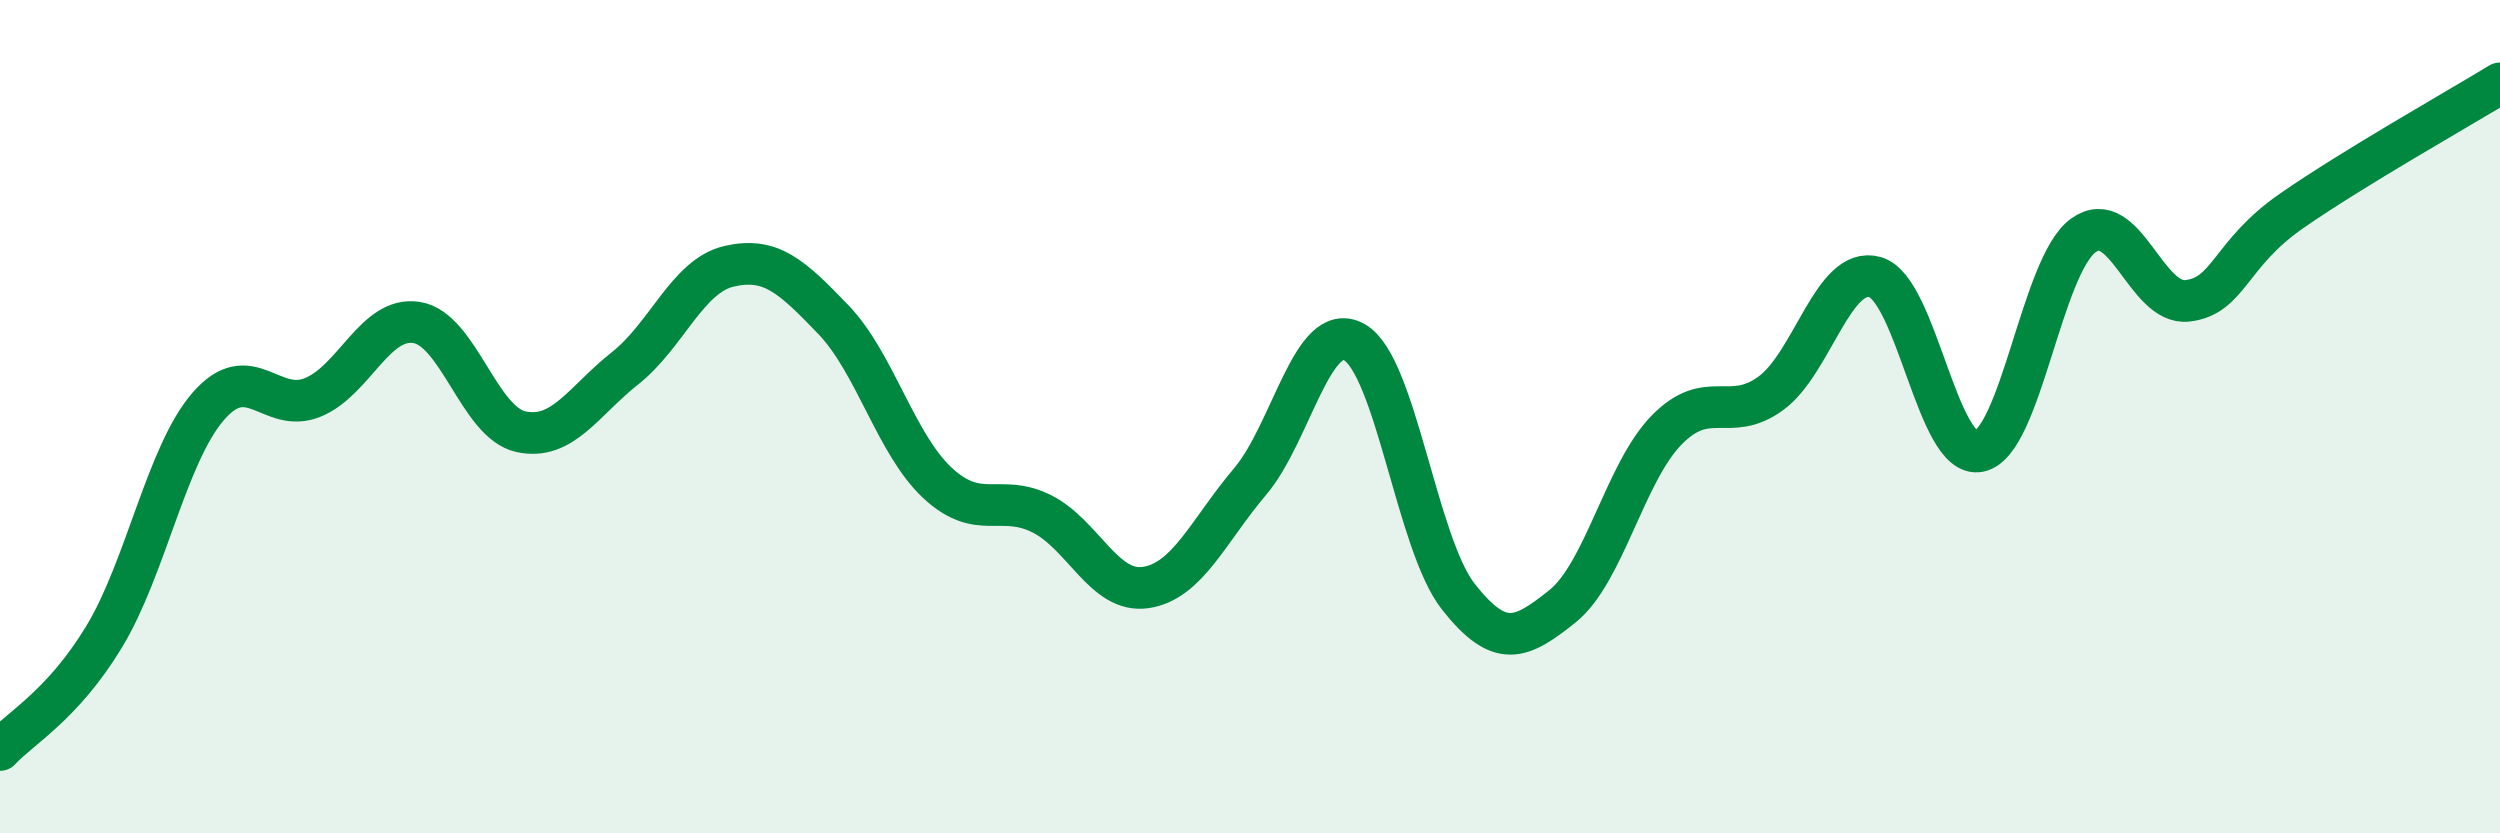 
    <svg width="60" height="20" viewBox="0 0 60 20" xmlns="http://www.w3.org/2000/svg">
      <path
        d="M 0,18 C 0.5,17.46 1.5,16.93 2.5,15.28 C 3.5,13.63 4,10.9 5,9.75 C 6,8.6 6.5,9.94 7.5,9.54 C 8.5,9.14 9,7.58 10,7.74 C 11,7.9 11.5,10.14 12.5,10.36 C 13.5,10.58 14,9.63 15,8.84 C 16,8.05 16.5,6.62 17.5,6.39 C 18.5,6.16 19,6.63 20,7.67 C 21,8.71 21.5,10.66 22.5,11.59 C 23.5,12.52 24,11.83 25,12.33 C 26,12.83 26.5,14.25 27.5,14.1 C 28.5,13.95 29,12.74 30,11.56 C 31,10.38 31.5,7.66 32.5,8.21 C 33.5,8.76 34,13.05 35,14.32 C 36,15.59 36.5,15.35 37.5,14.55 C 38.5,13.75 39,11.34 40,10.32 C 41,9.3 41.5,10.17 42.5,9.44 C 43.5,8.71 44,6.37 45,6.65 C 46,6.93 46.5,11.03 47.5,10.83 C 48.5,10.63 49,6.37 50,5.65 C 51,4.93 51.5,7.34 52.5,7.22 C 53.5,7.1 53.5,6.1 55,5.06 C 56.5,4.02 59,2.61 60,2L60 20L0 20Z"
        fill="#008740"
        opacity="0.1"
        stroke-linecap="round"
        stroke-linejoin="round"
      />
      <path
        d="M 0,18 C 0.5,17.46 1.5,16.93 2.5,15.28 C 3.5,13.63 4,10.9 5,9.75 C 6,8.6 6.5,9.94 7.5,9.54 C 8.5,9.14 9,7.58 10,7.74 C 11,7.9 11.5,10.14 12.5,10.36 C 13.5,10.58 14,9.63 15,8.84 C 16,8.05 16.5,6.62 17.5,6.39 C 18.5,6.16 19,6.63 20,7.67 C 21,8.71 21.5,10.66 22.5,11.59 C 23.5,12.52 24,11.83 25,12.33 C 26,12.83 26.5,14.25 27.5,14.1 C 28.5,13.95 29,12.74 30,11.56 C 31,10.38 31.5,7.66 32.5,8.21 C 33.5,8.76 34,13.05 35,14.32 C 36,15.59 36.5,15.35 37.5,14.55 C 38.5,13.75 39,11.34 40,10.32 C 41,9.3 41.5,10.17 42.5,9.44 C 43.5,8.71 44,6.37 45,6.65 C 46,6.93 46.5,11.03 47.5,10.83 C 48.5,10.63 49,6.37 50,5.65 C 51,4.93 51.5,7.34 52.5,7.22 C 53.5,7.1 53.5,6.1 55,5.06 C 56.5,4.02 59,2.61 60,2"
        stroke="#008740"
        stroke-width="1"
        fill="none"
        stroke-linecap="round"
        stroke-linejoin="round"
      />
    </svg>
  